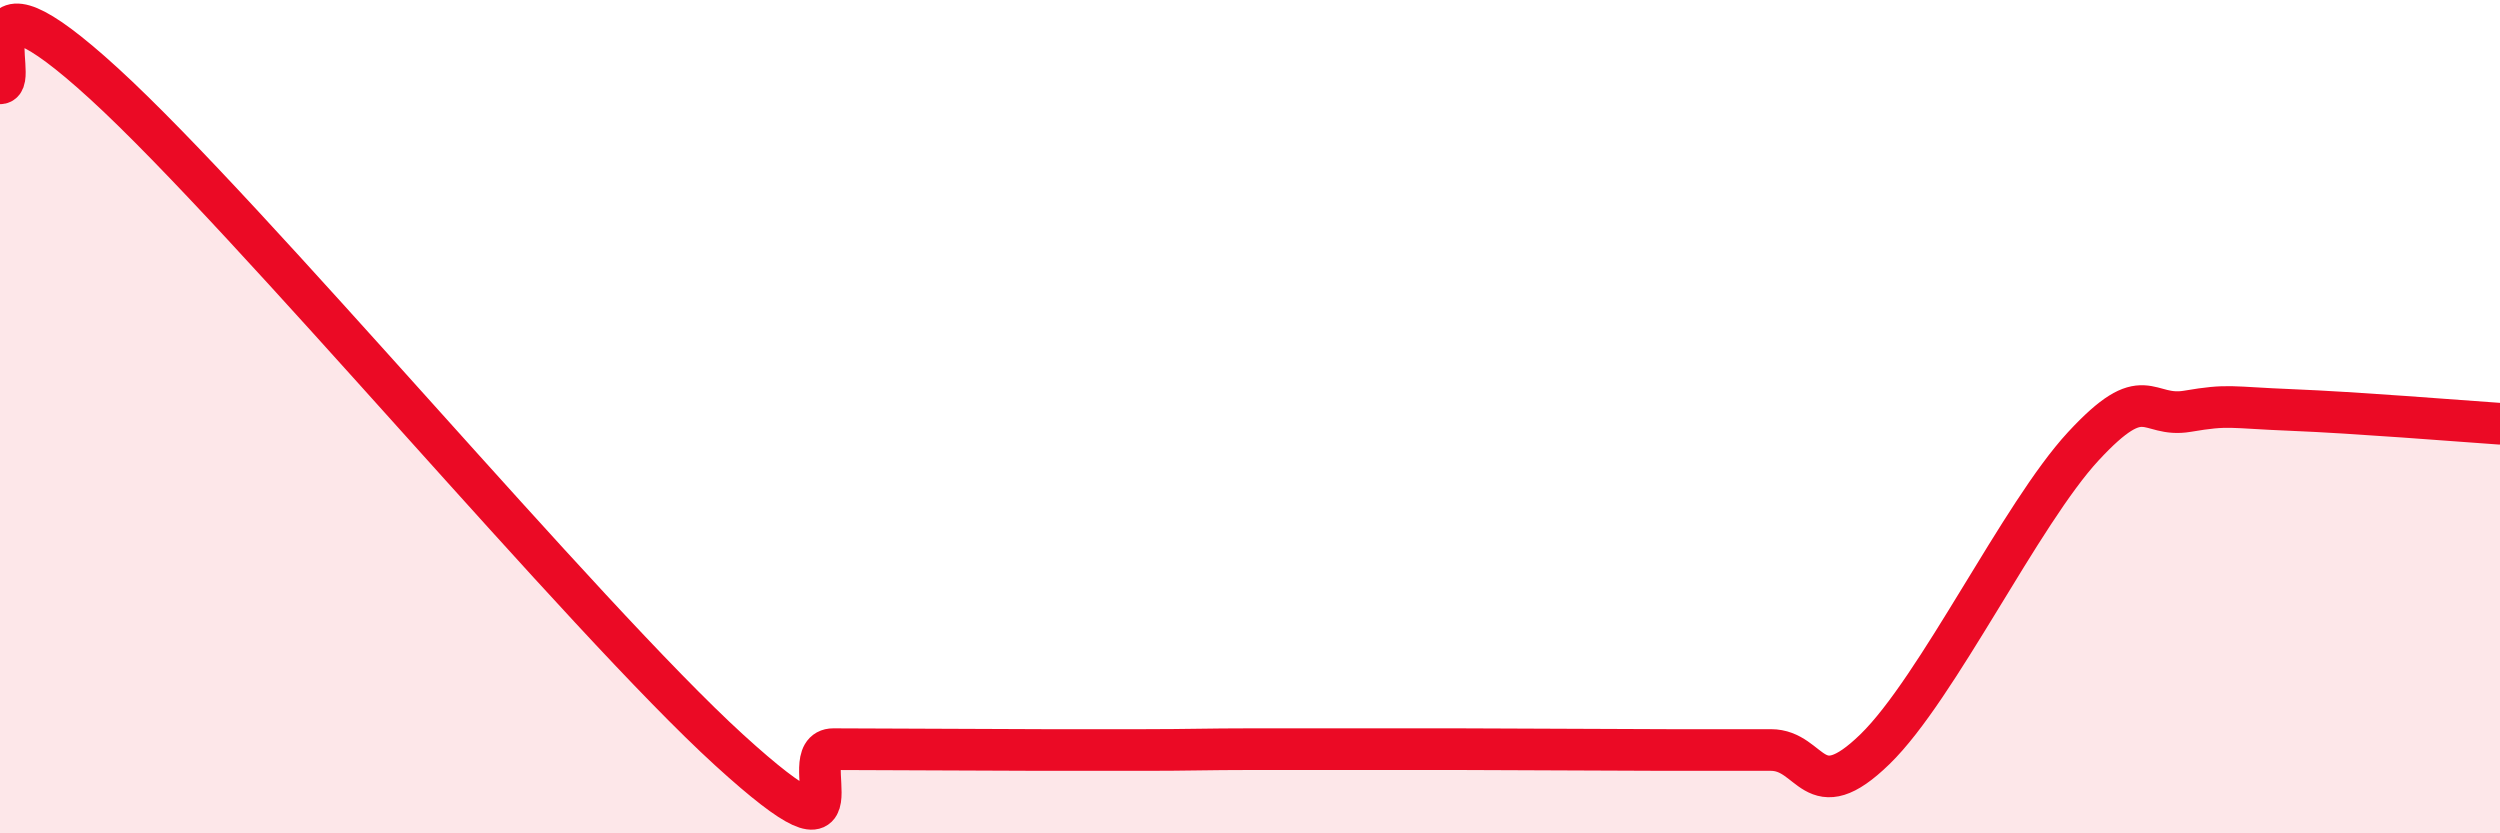 
    <svg width="60" height="20" viewBox="0 0 60 20" xmlns="http://www.w3.org/2000/svg">
      <path
        d="M 0,2 C 0.5,2 -1,-1.19 2.5,2.01 C 6,5.21 14,14.81 17.5,18 C 21,21.19 19,17.98 20,17.98 C 21,17.98 21.5,17.99 22.5,17.99 C 23.5,17.99 24,18 25,18 C 26,18 26.5,18 27.5,18 C 28.5,18 29,17.98 30,17.98 C 31,17.98 31.5,17.98 32.5,17.98 C 33.5,17.98 34,17.98 35,17.98 C 36,17.98 36.5,17.99 37.5,17.99 C 38.5,17.99 39,18 40,18 C 41,18 41.5,18 42.5,18 C 43.5,18 43.5,19.44 45,17.98 C 46.5,16.52 48.5,12.33 50,10.71 C 51.5,9.09 51.5,10.04 52.5,9.87 C 53.5,9.7 53.5,9.78 55,9.84 C 56.5,9.9 59,10.1 60,10.17L60 20L0 20Z"
        fill="#EB0A25"
        opacity="0.1"
        stroke-linecap="round"
        stroke-linejoin="round"
      />
      <path
        d="M 0,2 C 0.5,2 -1,-1.19 2.5,2.01 C 6,5.21 14,14.81 17.5,18 C 21,21.19 19,17.98 20,17.98 C 21,17.98 21.5,17.99 22.5,17.99 C 23.5,17.99 24,18 25,18 C 26,18 26.5,18 27.5,18 C 28.5,18 29,17.98 30,17.98 C 31,17.98 31.5,17.98 32.5,17.98 C 33.5,17.98 34,17.98 35,17.98 C 36,17.98 36.5,17.99 37.5,17.99 C 38.5,17.99 39,18 40,18 C 41,18 41.5,18 42.5,18 C 43.5,18 43.5,19.44 45,17.98 C 46.5,16.52 48.5,12.33 50,10.71 C 51.5,9.09 51.5,10.04 52.5,9.87 C 53.5,9.7 53.5,9.78 55,9.84 C 56.5,9.9 59,10.1 60,10.17"
        stroke="#EB0A25"
        stroke-width="1"
        fill="none"
        stroke-linecap="round"
        stroke-linejoin="round"
      />
    </svg>
  